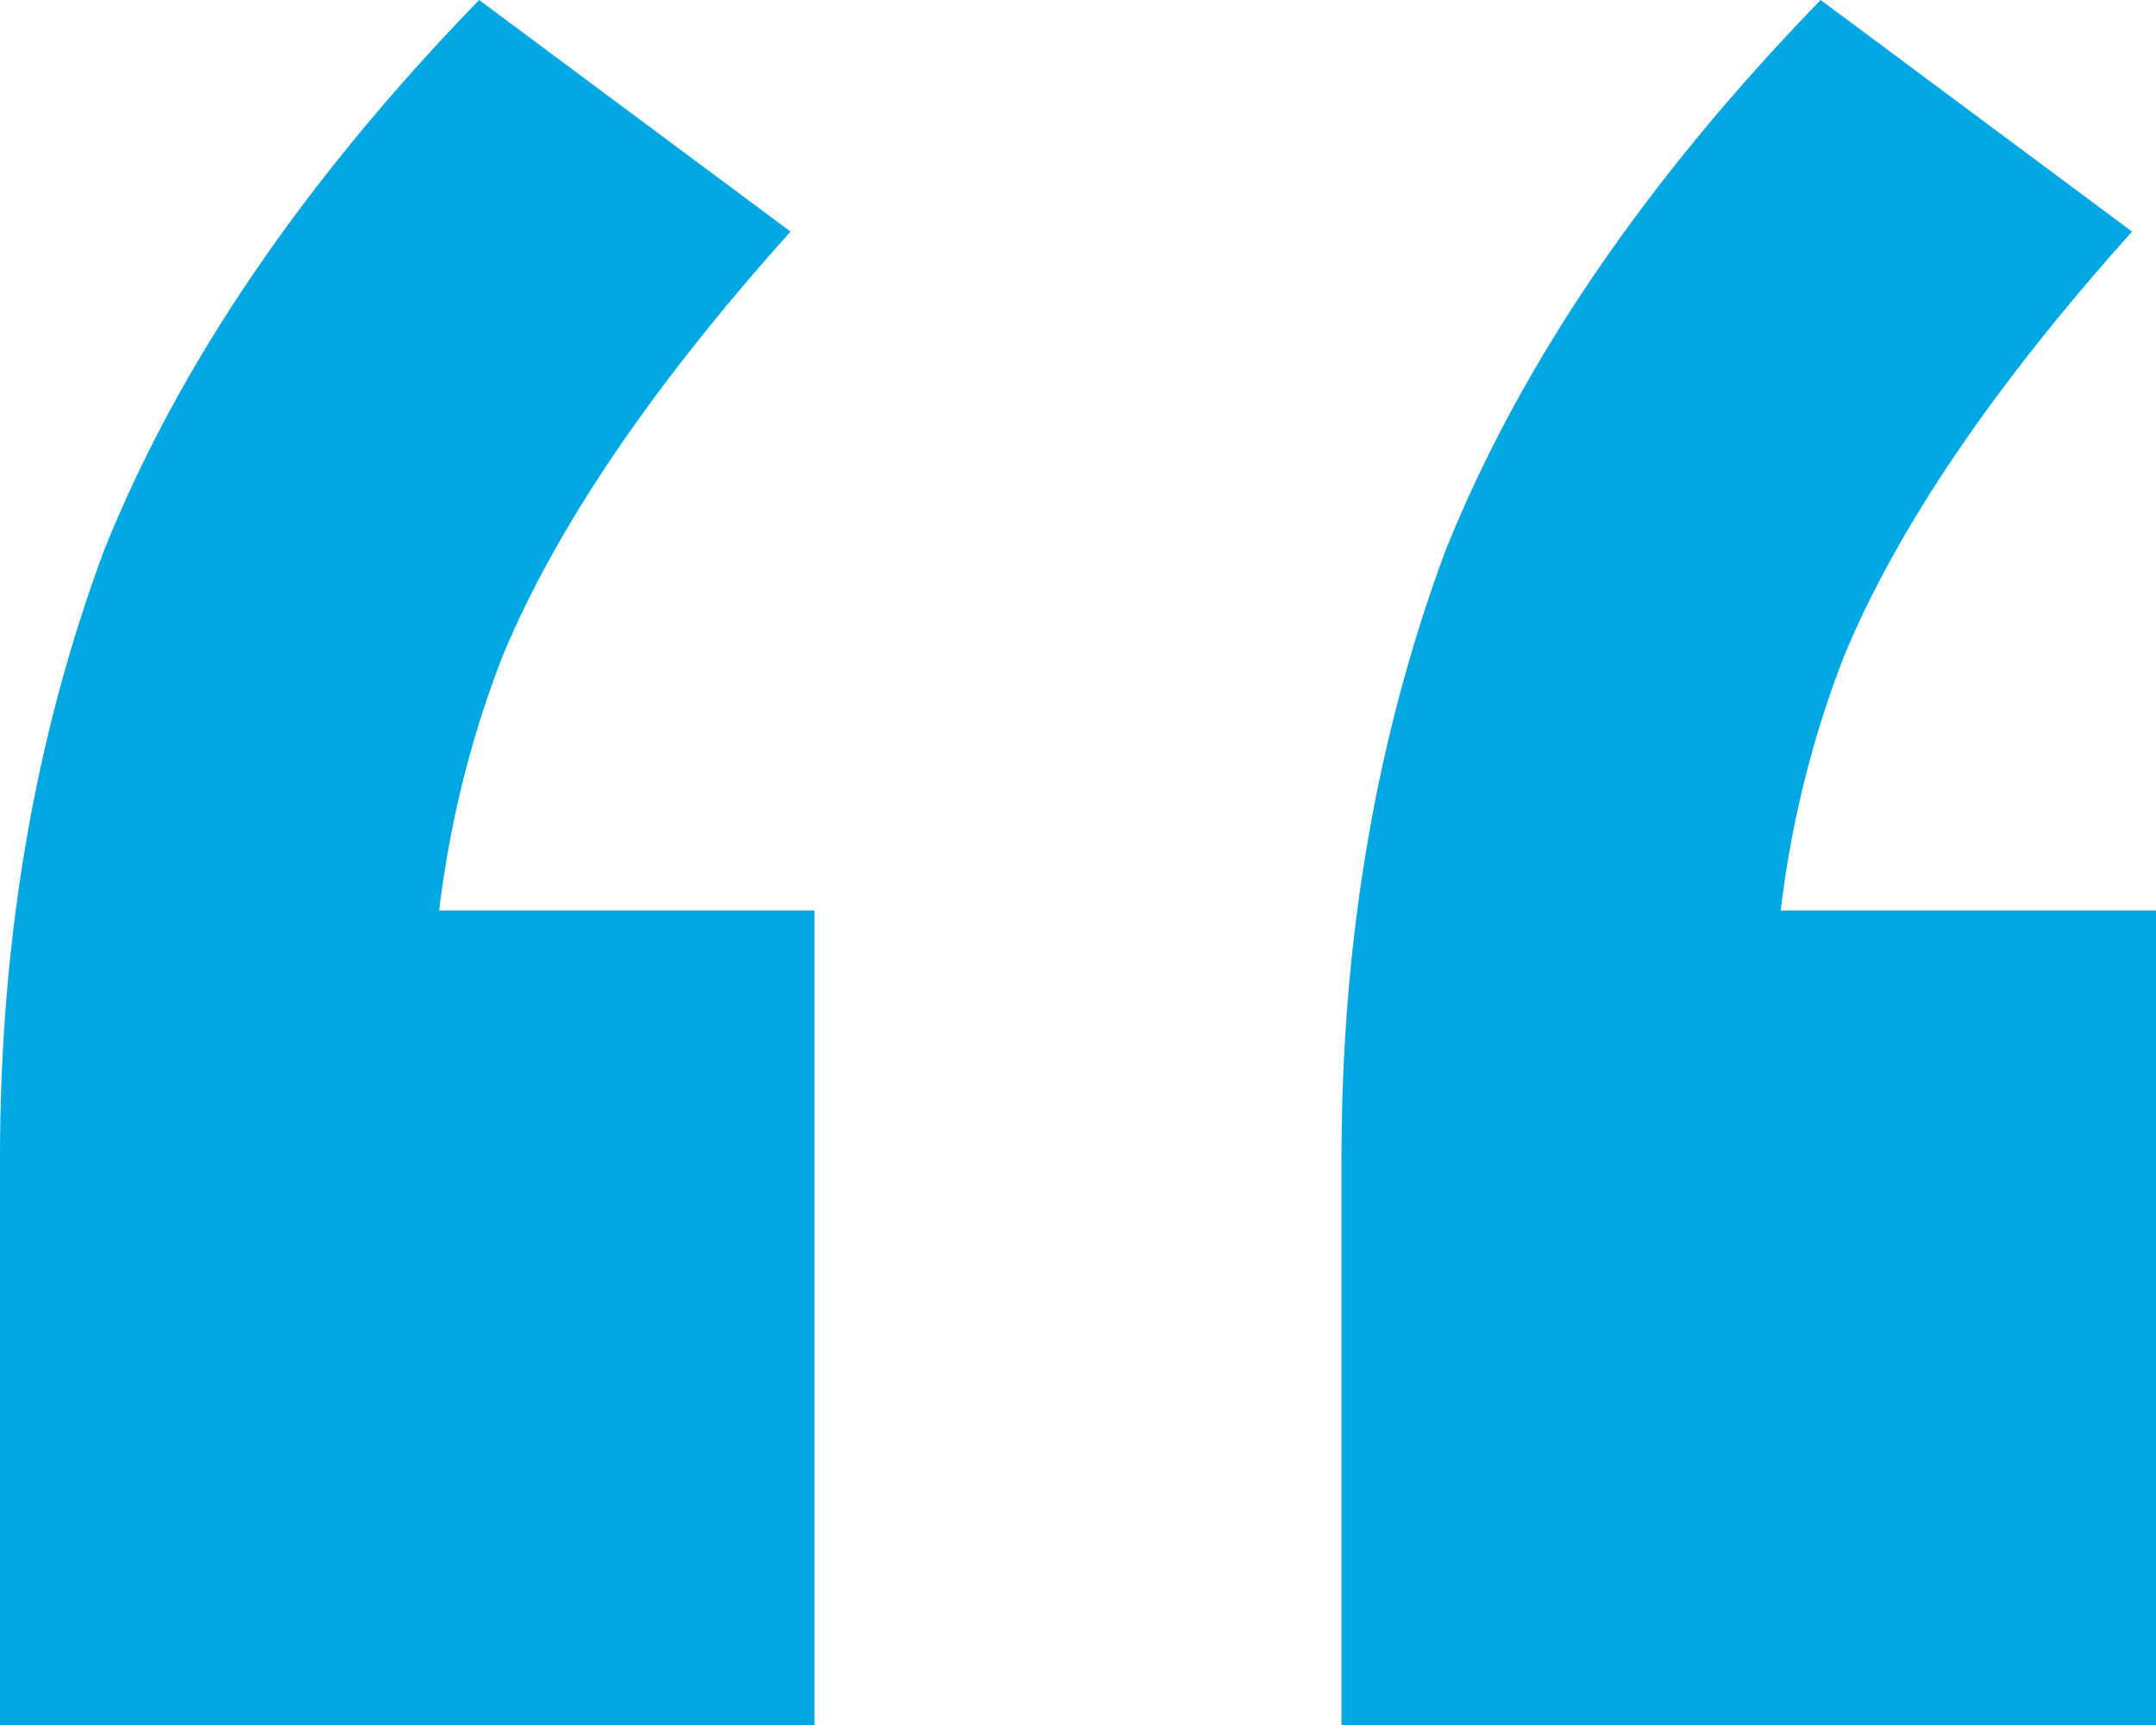 <svg width="35" height="28" viewBox="0 0 35 28" fill="none" xmlns="http://www.w3.org/2000/svg">
<path d="M0 28V18.796C0 15.253 0.562 11.969 1.685 8.944C2.895 5.92 4.926 2.938 7.778 0L12.833 3.759C10.586 6.265 9.031 8.556 8.167 10.63C7.389 12.617 7 14.735 7 16.982L3.889 14.778H13.222V28H0ZM21.778 28V18.796C21.778 15.253 22.34 11.969 23.463 8.944C24.673 5.92 26.704 2.938 29.556 0L34.611 3.759C32.364 6.265 30.809 8.556 29.944 10.63C29.167 12.617 28.778 14.735 28.778 16.982L25.667 14.778H35V28H21.778Z" fill="#00A7E2"/>
</svg>
